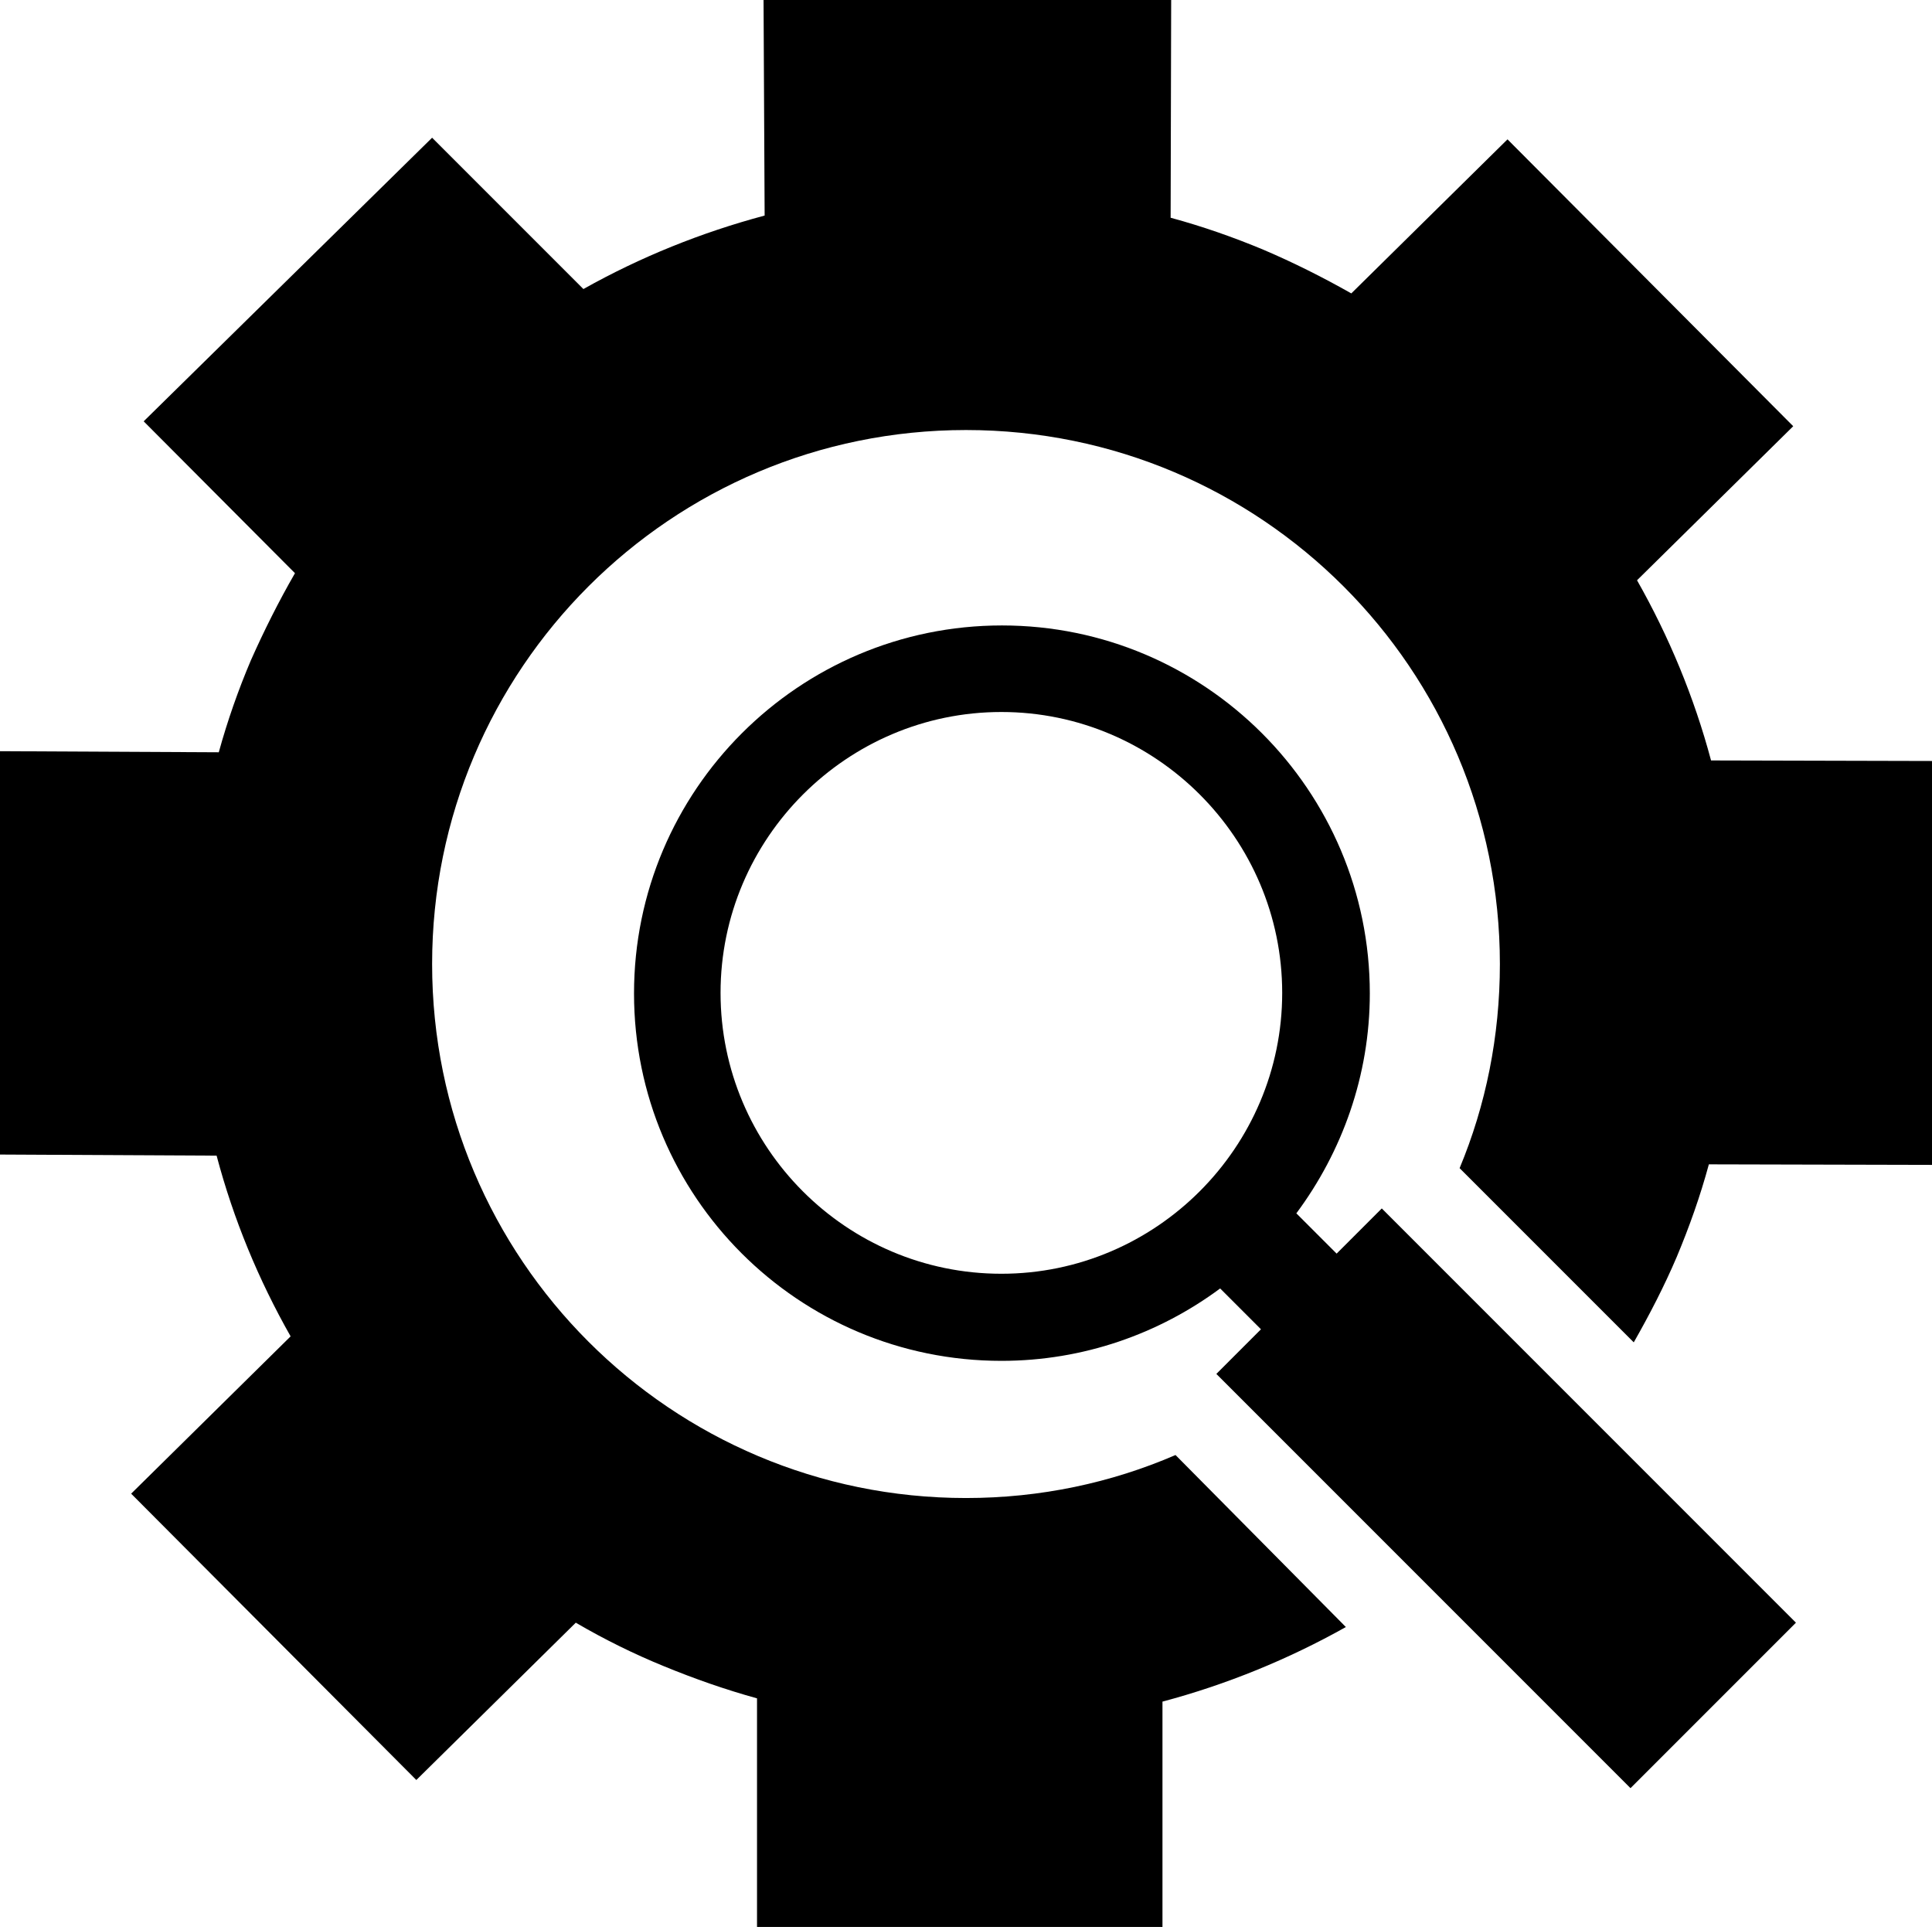 <?xml version="1.0" encoding="utf-8"?>
<!-- Generator: Adobe Illustrator 26.4.1, SVG Export Plug-In . SVG Version: 6.00 Build 0)  -->
<svg version="1.1" id="uuid-202cf741-6630-45e5-9d07-cc0d8673b1ed"
	 xmlns="http://www.w3.org/2000/svg" xmlns:xlink="http://www.w3.org/1999/xlink" x="0px" y="0px" viewBox="0 0 355 354"
	 style="enable-background:new 0 0 355 354;" xml:space="preserve">
<path d="M314.4,139.7c-3.1-11.6-7.7-22.7-13.6-33.1l28.7-28.3L277,25.6l-28.7,28.3c-5.3-3-10.7-5.7-16.1-8
	c-5.5-2.3-11.2-4.3-17.1-5.9l0.1-40h-74.9l0.2,39.6c-11.6,3.1-22.8,7.6-33.3,13.5L79.4,25.3l-53,52.1l27.8,27.9
	c-3,5.2-5.7,10.6-8.1,16c-2.3,5.4-4.3,11.1-5.9,16.9L0,138v74.1l39.8,0.2c3.1,11.7,7.7,22.8,13.6,33.2l-29.3,28.9l52.4,52.6
	l29.3-28.9c5.3,3.1,10.8,5.8,16.2,8c5.6,2.3,11.3,4.3,17.1,5.9V354l74.5,0l0-41.4c11.7-3.1,23.2-7.8,33.7-13.7L216,267.3
	c-11.8,5.1-24.8,7.9-38.5,7.9c-54.2,0-98.1-43.9-98.1-98.1s43.9-98.1,98.1-98.1s98.1,43.9,98.1,98.1c0,13.3-2.6,26-7.4,37.5l32,32
	c2.9-5.1,5.6-10.3,7.9-15.7c2.3-5.5,4.3-11.1,5.9-17l41.1,0.1v-74.2L314.4,139.7L314.4,139.7z"/>
<path d="M253.9,222l-8.3,8.3l-7.4-7.4c8.4-11.3,13.5-25.3,13.5-40.4c0-37.3-30.3-67.6-67.6-67.6s-67.6,30.3-67.6,67.6
	S146.7,250,184,250c15.1,0,29-5,40.2-13.3l7.5,7.5l-8.2,8.2l76.1,76.1l30.4-30.4L253.9,222L253.9,222z M184,234
	c-28.5,0-51.6-23.2-51.6-51.6s23.2-51.6,51.6-51.6s51.6,23.2,51.6,51.6S212.4,234,184,234z"/>
</svg>
